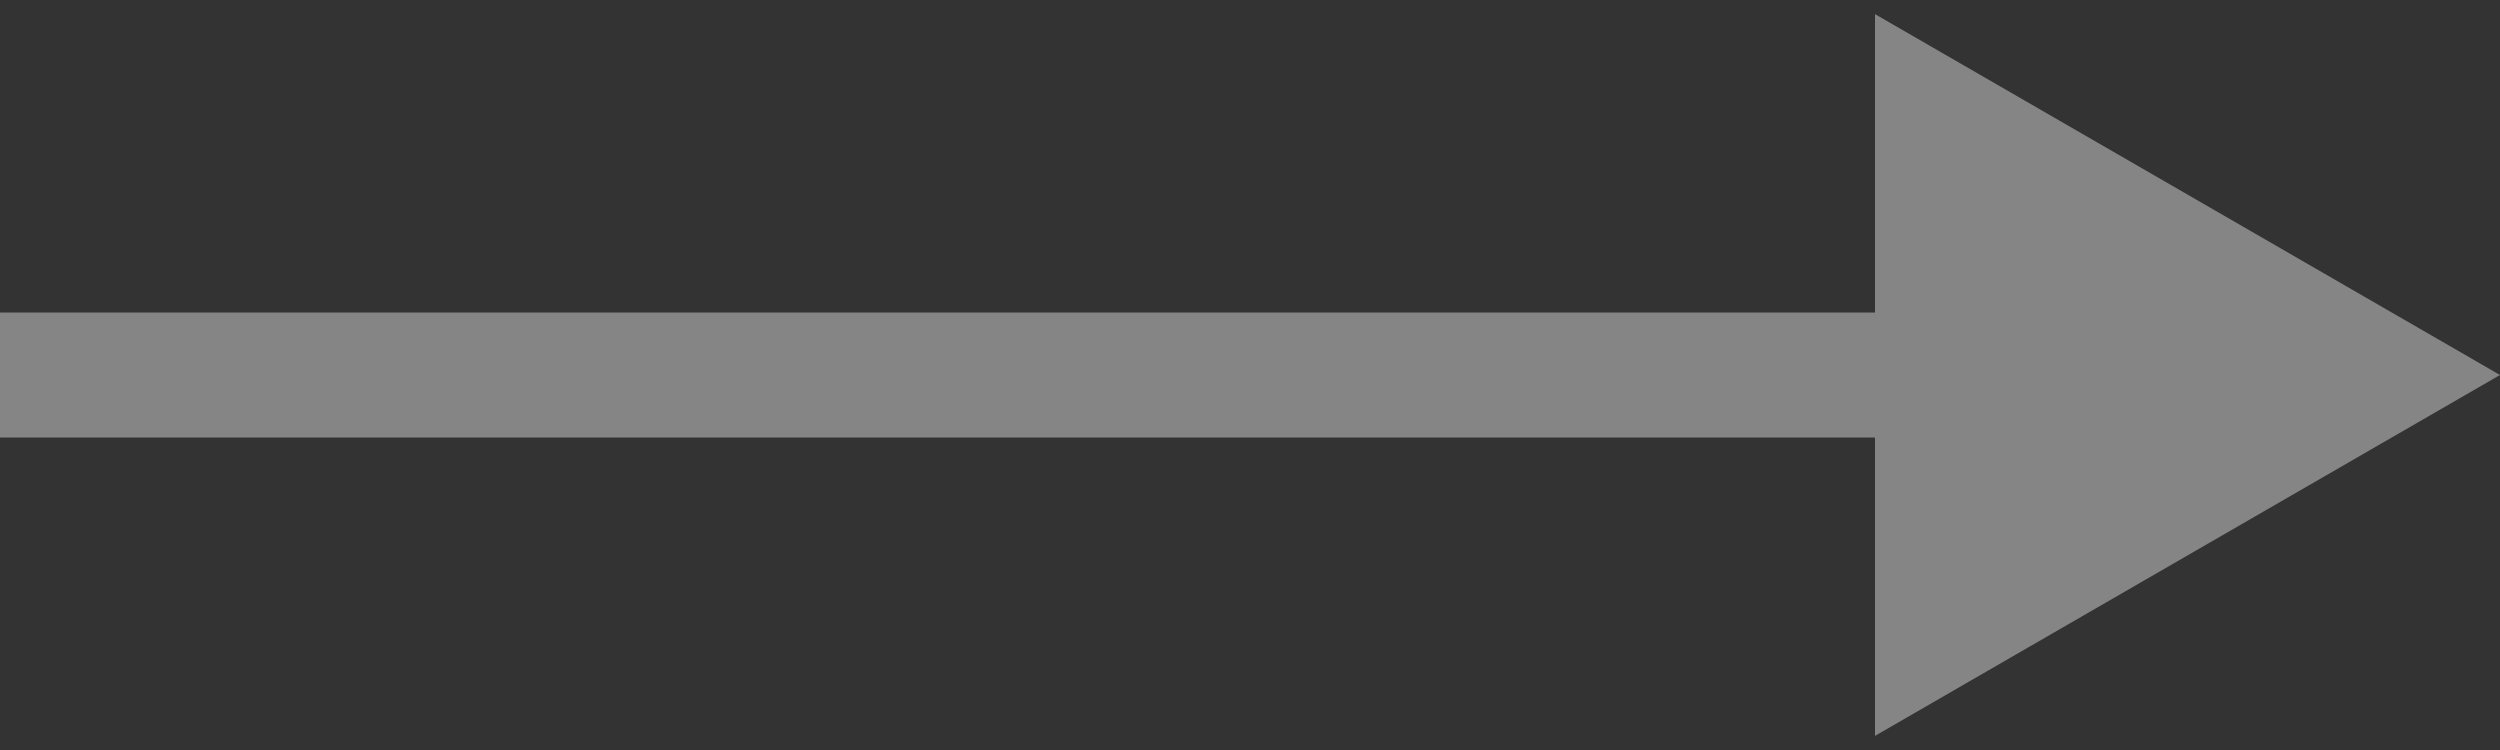 <?xml version="1.0" encoding="UTF-8"?> <svg xmlns="http://www.w3.org/2000/svg" width="20" height="6" viewBox="0 0 20 6" fill="none"><rect x="0" y="0" width="20" height="6" fill="#333333" stroke="none"/><path opacity="0.4" d="M20 3L15 0.113V5.887L20 3ZM0 3.5H15.5V2.5H0V3.5Z" fill="white"></path></svg> 